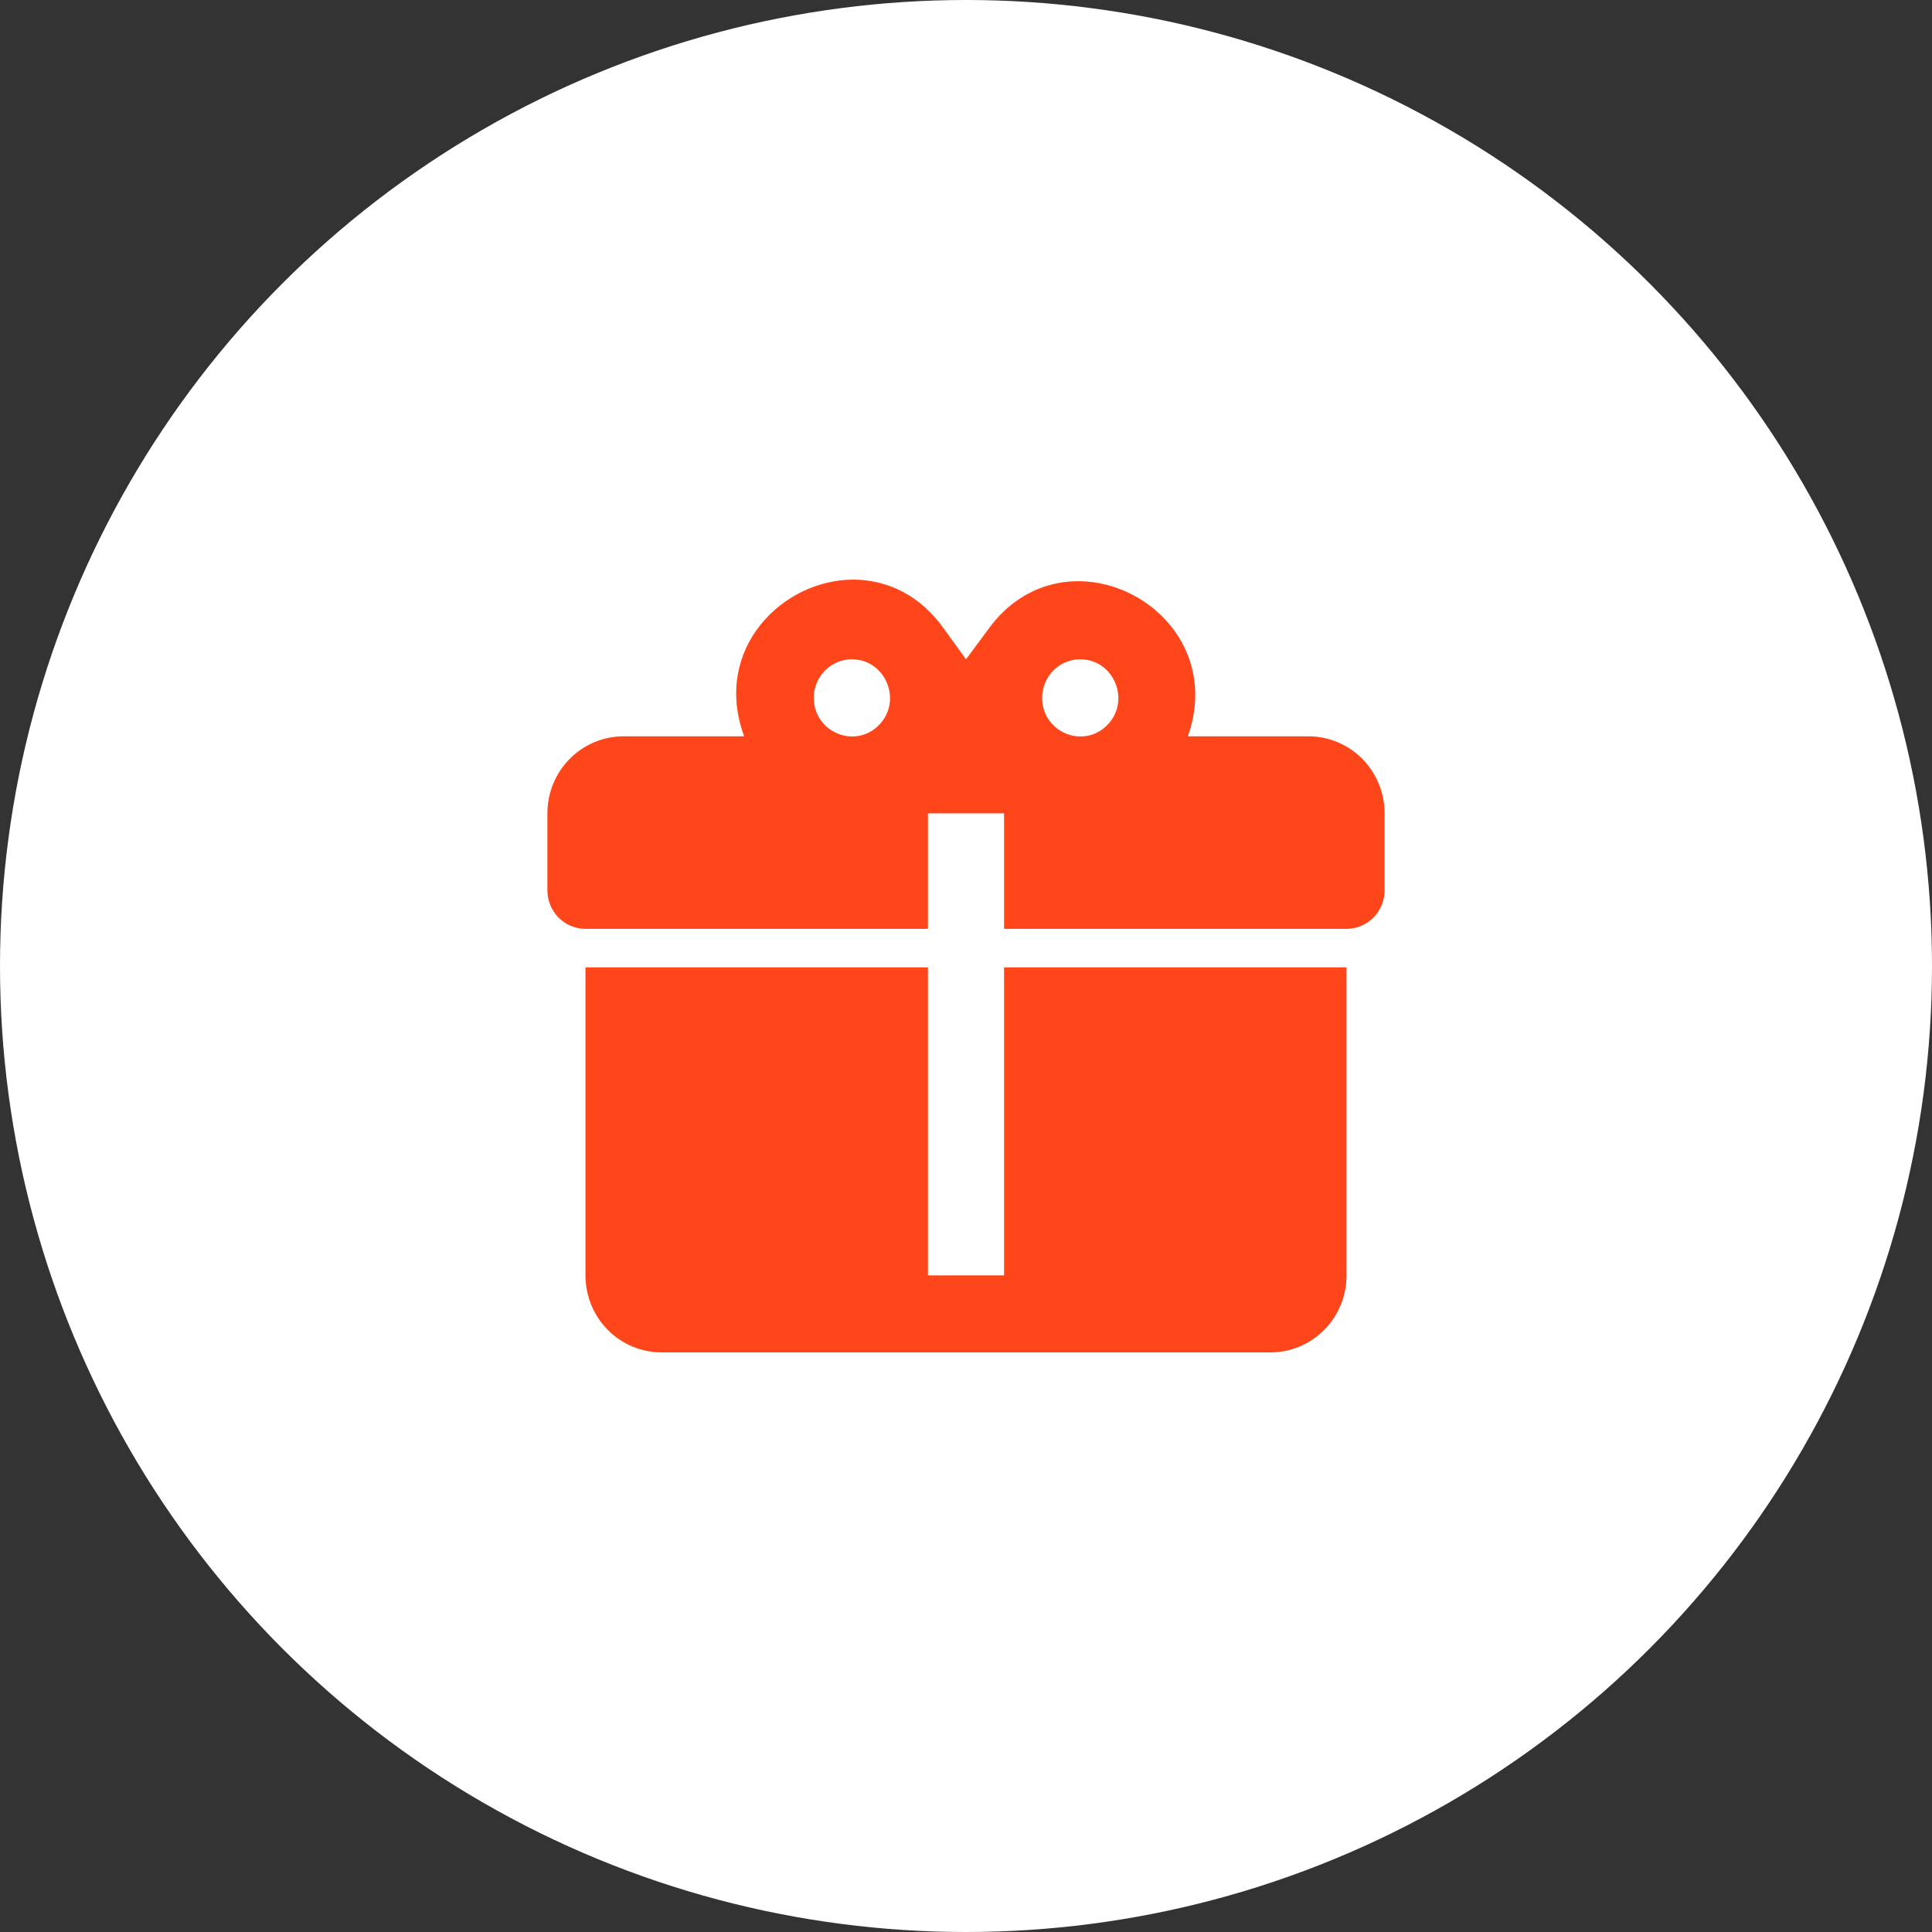 <svg width="60" height="60" viewBox="0 0 60 60" fill="none" xmlns="http://www.w3.org/2000/svg">
<rect x="0" y="0" width="60" height="60" fill="#333333" stroke="none"/>
<circle cx="30" cy="30" r="30" fill="white"/>
<path d="M26.526 18C24.292 17.988 22.117 20.165 23.11 22.867H19.364C18.737 22.867 18.136 23.119 17.692 23.567C17.249 24.016 17 24.624 17 25.259V27.65C17 27.967 17.125 28.272 17.346 28.496C17.568 28.72 17.868 28.846 18.182 28.846H28.818V25.259H31.182V28.846H41.818C42.132 28.846 42.432 28.72 42.654 28.496C42.876 28.272 43 27.967 43 27.65V25.259C43 24.624 42.751 24.016 42.308 23.567C41.864 23.119 41.263 22.867 40.636 22.867H36.89C38.273 18.957 33.073 16.194 30.674 19.567L30 20.475L29.326 19.543C28.582 18.478 27.554 18.012 26.526 18ZM26.454 20.475C27.506 20.475 28.038 21.767 27.294 22.52C26.549 23.274 25.273 22.735 25.273 21.671C25.273 21.354 25.397 21.05 25.619 20.826C25.84 20.601 26.141 20.475 26.454 20.475ZM33.545 20.475C34.597 20.475 35.129 21.767 34.385 22.52C33.64 23.274 32.364 22.735 32.364 21.671C32.364 21.354 32.488 21.05 32.71 20.826C32.931 20.601 33.232 20.475 33.545 20.475ZM18.182 30.042V39.608C18.182 40.243 18.431 40.851 18.874 41.3C19.317 41.748 19.919 42 20.546 42H39.455C40.081 42 40.683 41.748 41.126 41.3C41.569 40.851 41.818 40.243 41.818 39.608V30.042H31.182V39.608H28.818V30.042H18.182Z" fill="#FF461A"/>
</svg>
